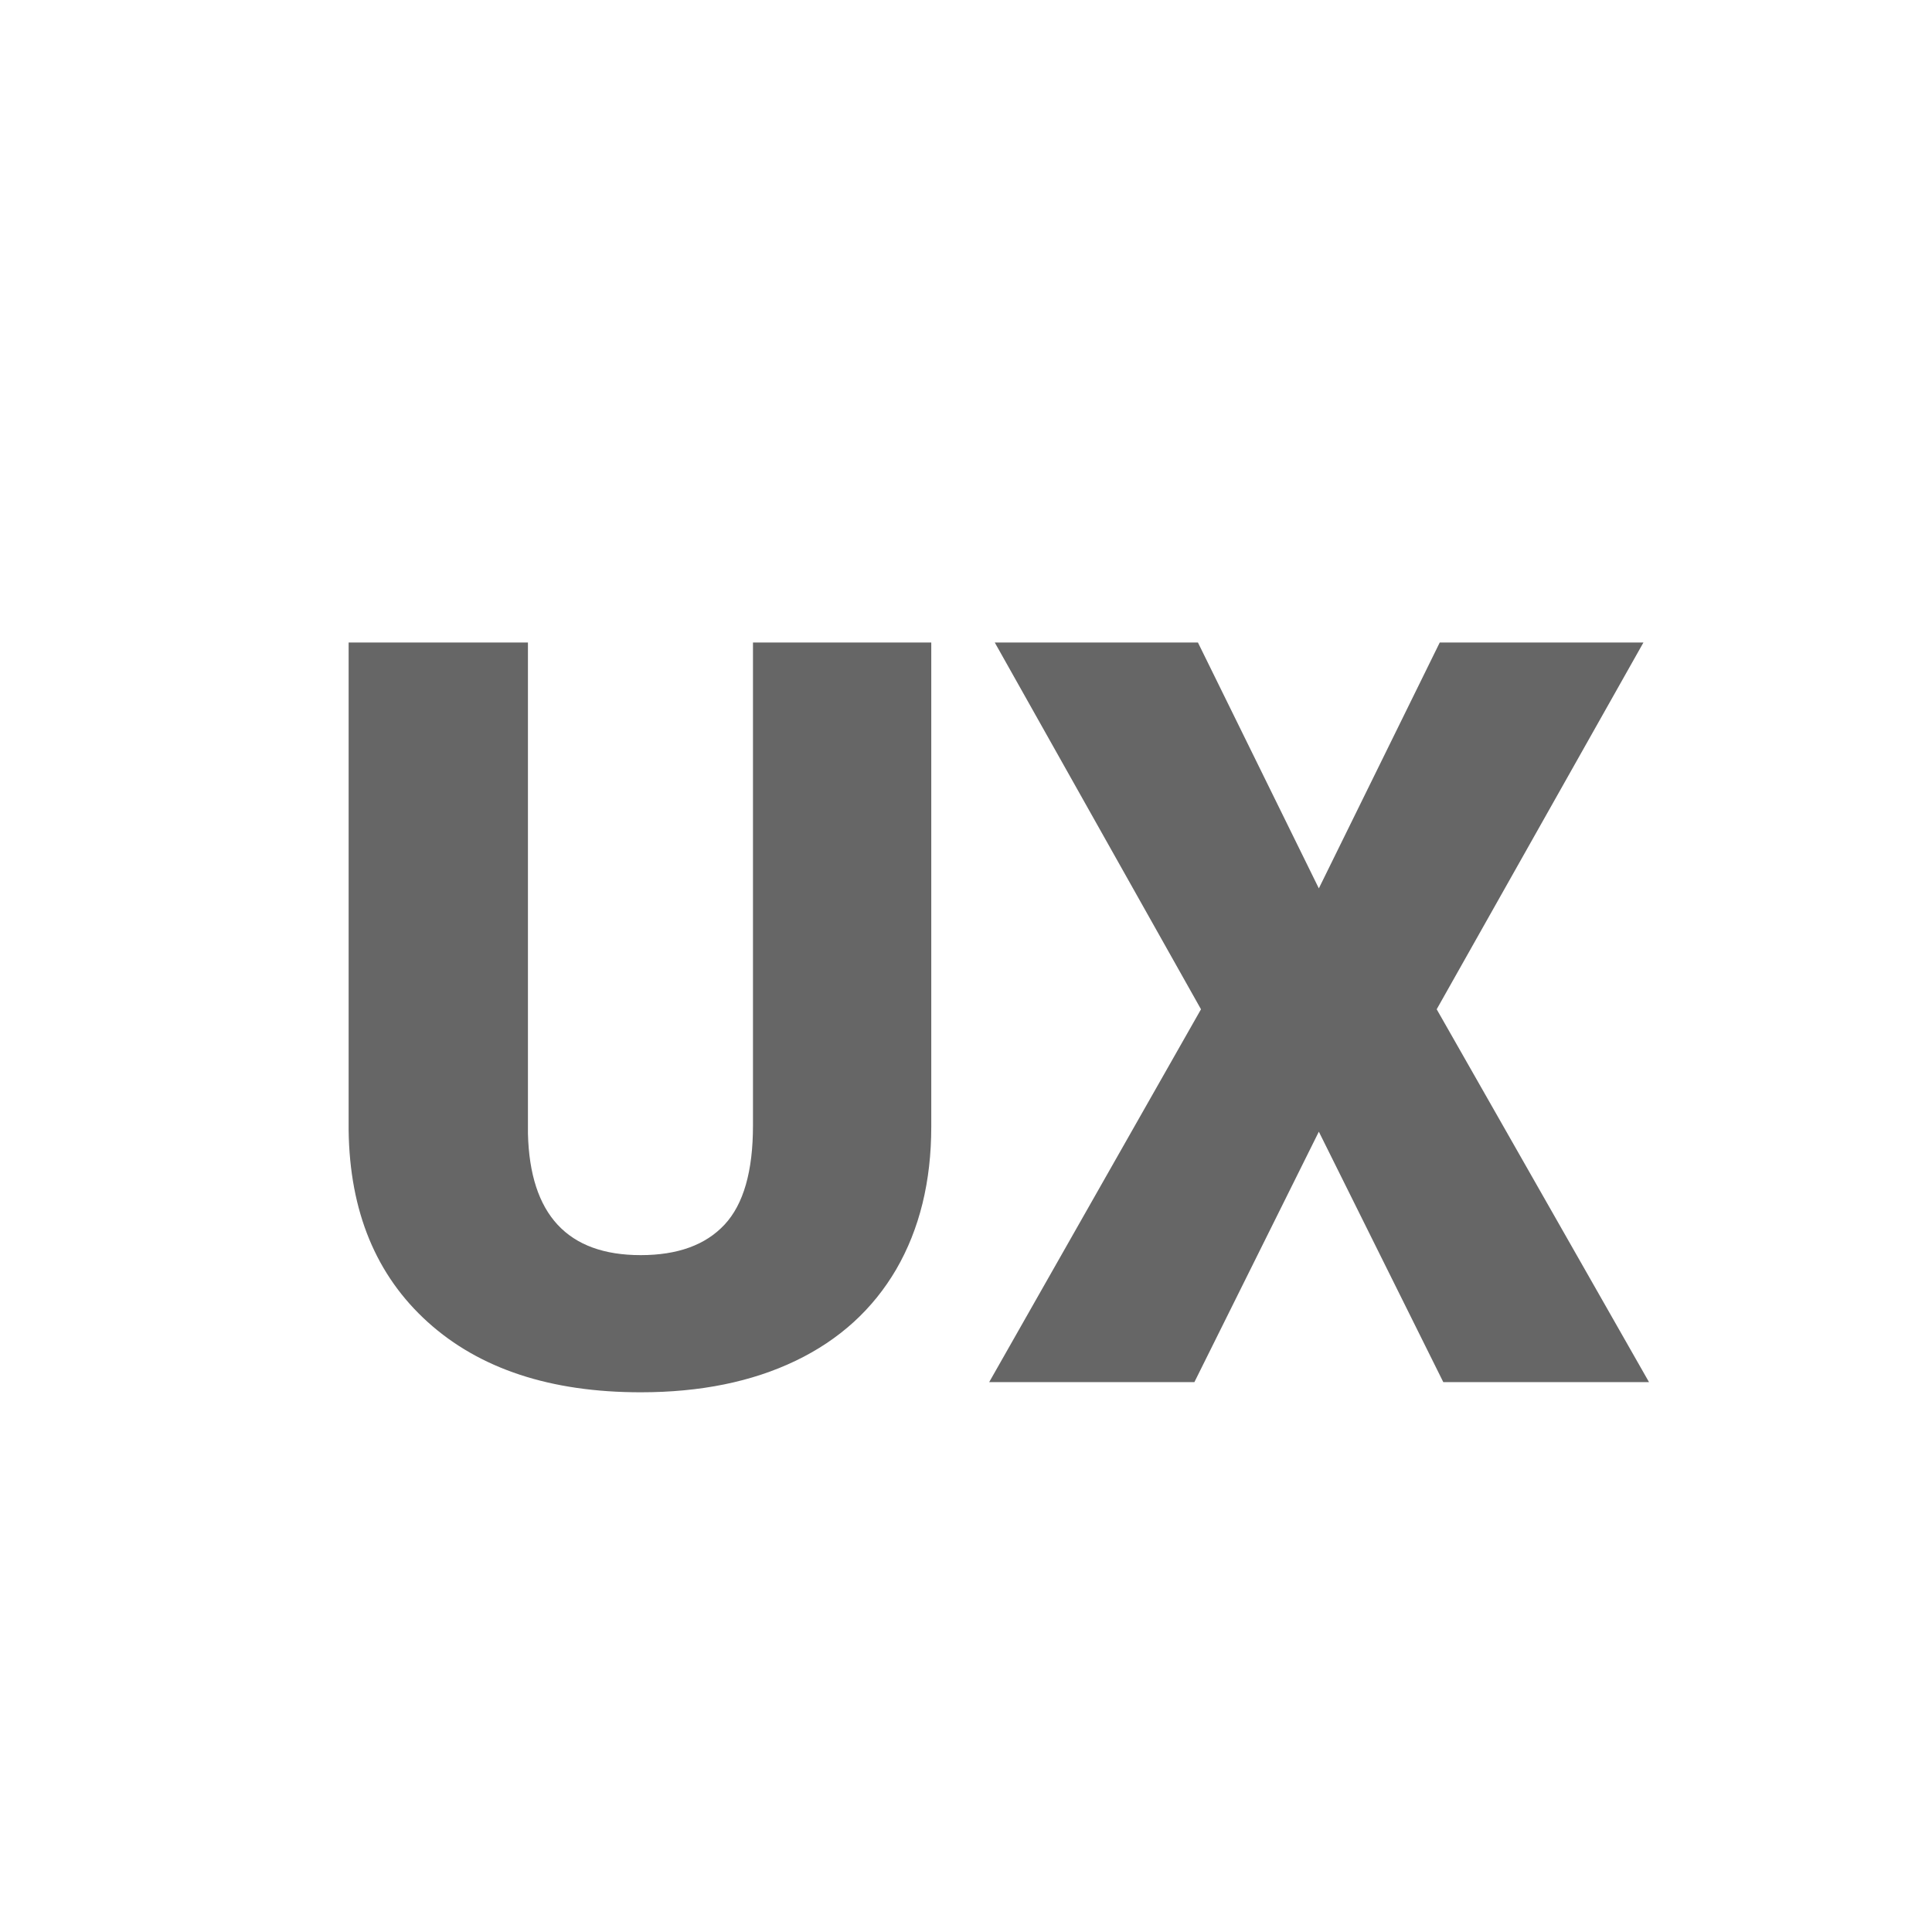 <svg width="130" height="130" viewBox="0 0 130 130" fill="none" xmlns="http://www.w3.org/2000/svg">
    <title>User Experience Expertise</title>
    <path
        d="M62.663 43.234V75.808C62.663 79.499 61.877 82.701 60.305 85.412C58.732 88.101 56.477 90.152 53.537 91.564C50.598 92.977 47.123 93.684 43.112 93.684C37.051 93.684 32.277 92.111 28.791 88.967C25.305 85.822 23.527 81.516 23.459 76.047V43.234H35.524V76.286C35.661 81.732 38.19 84.455 43.112 84.455C45.596 84.455 47.476 83.772 48.752 82.404C50.028 81.037 50.666 78.815 50.666 75.739V43.234H62.663ZM88.742 59.777L96.877 43.234H110.583L96.672 67.912L110.959 93H97.116L88.742 76.149L80.368 93H66.56L80.812 67.912L66.936 43.234H80.607L88.742 59.777Z"
        fill="#666666"/>
</svg>
